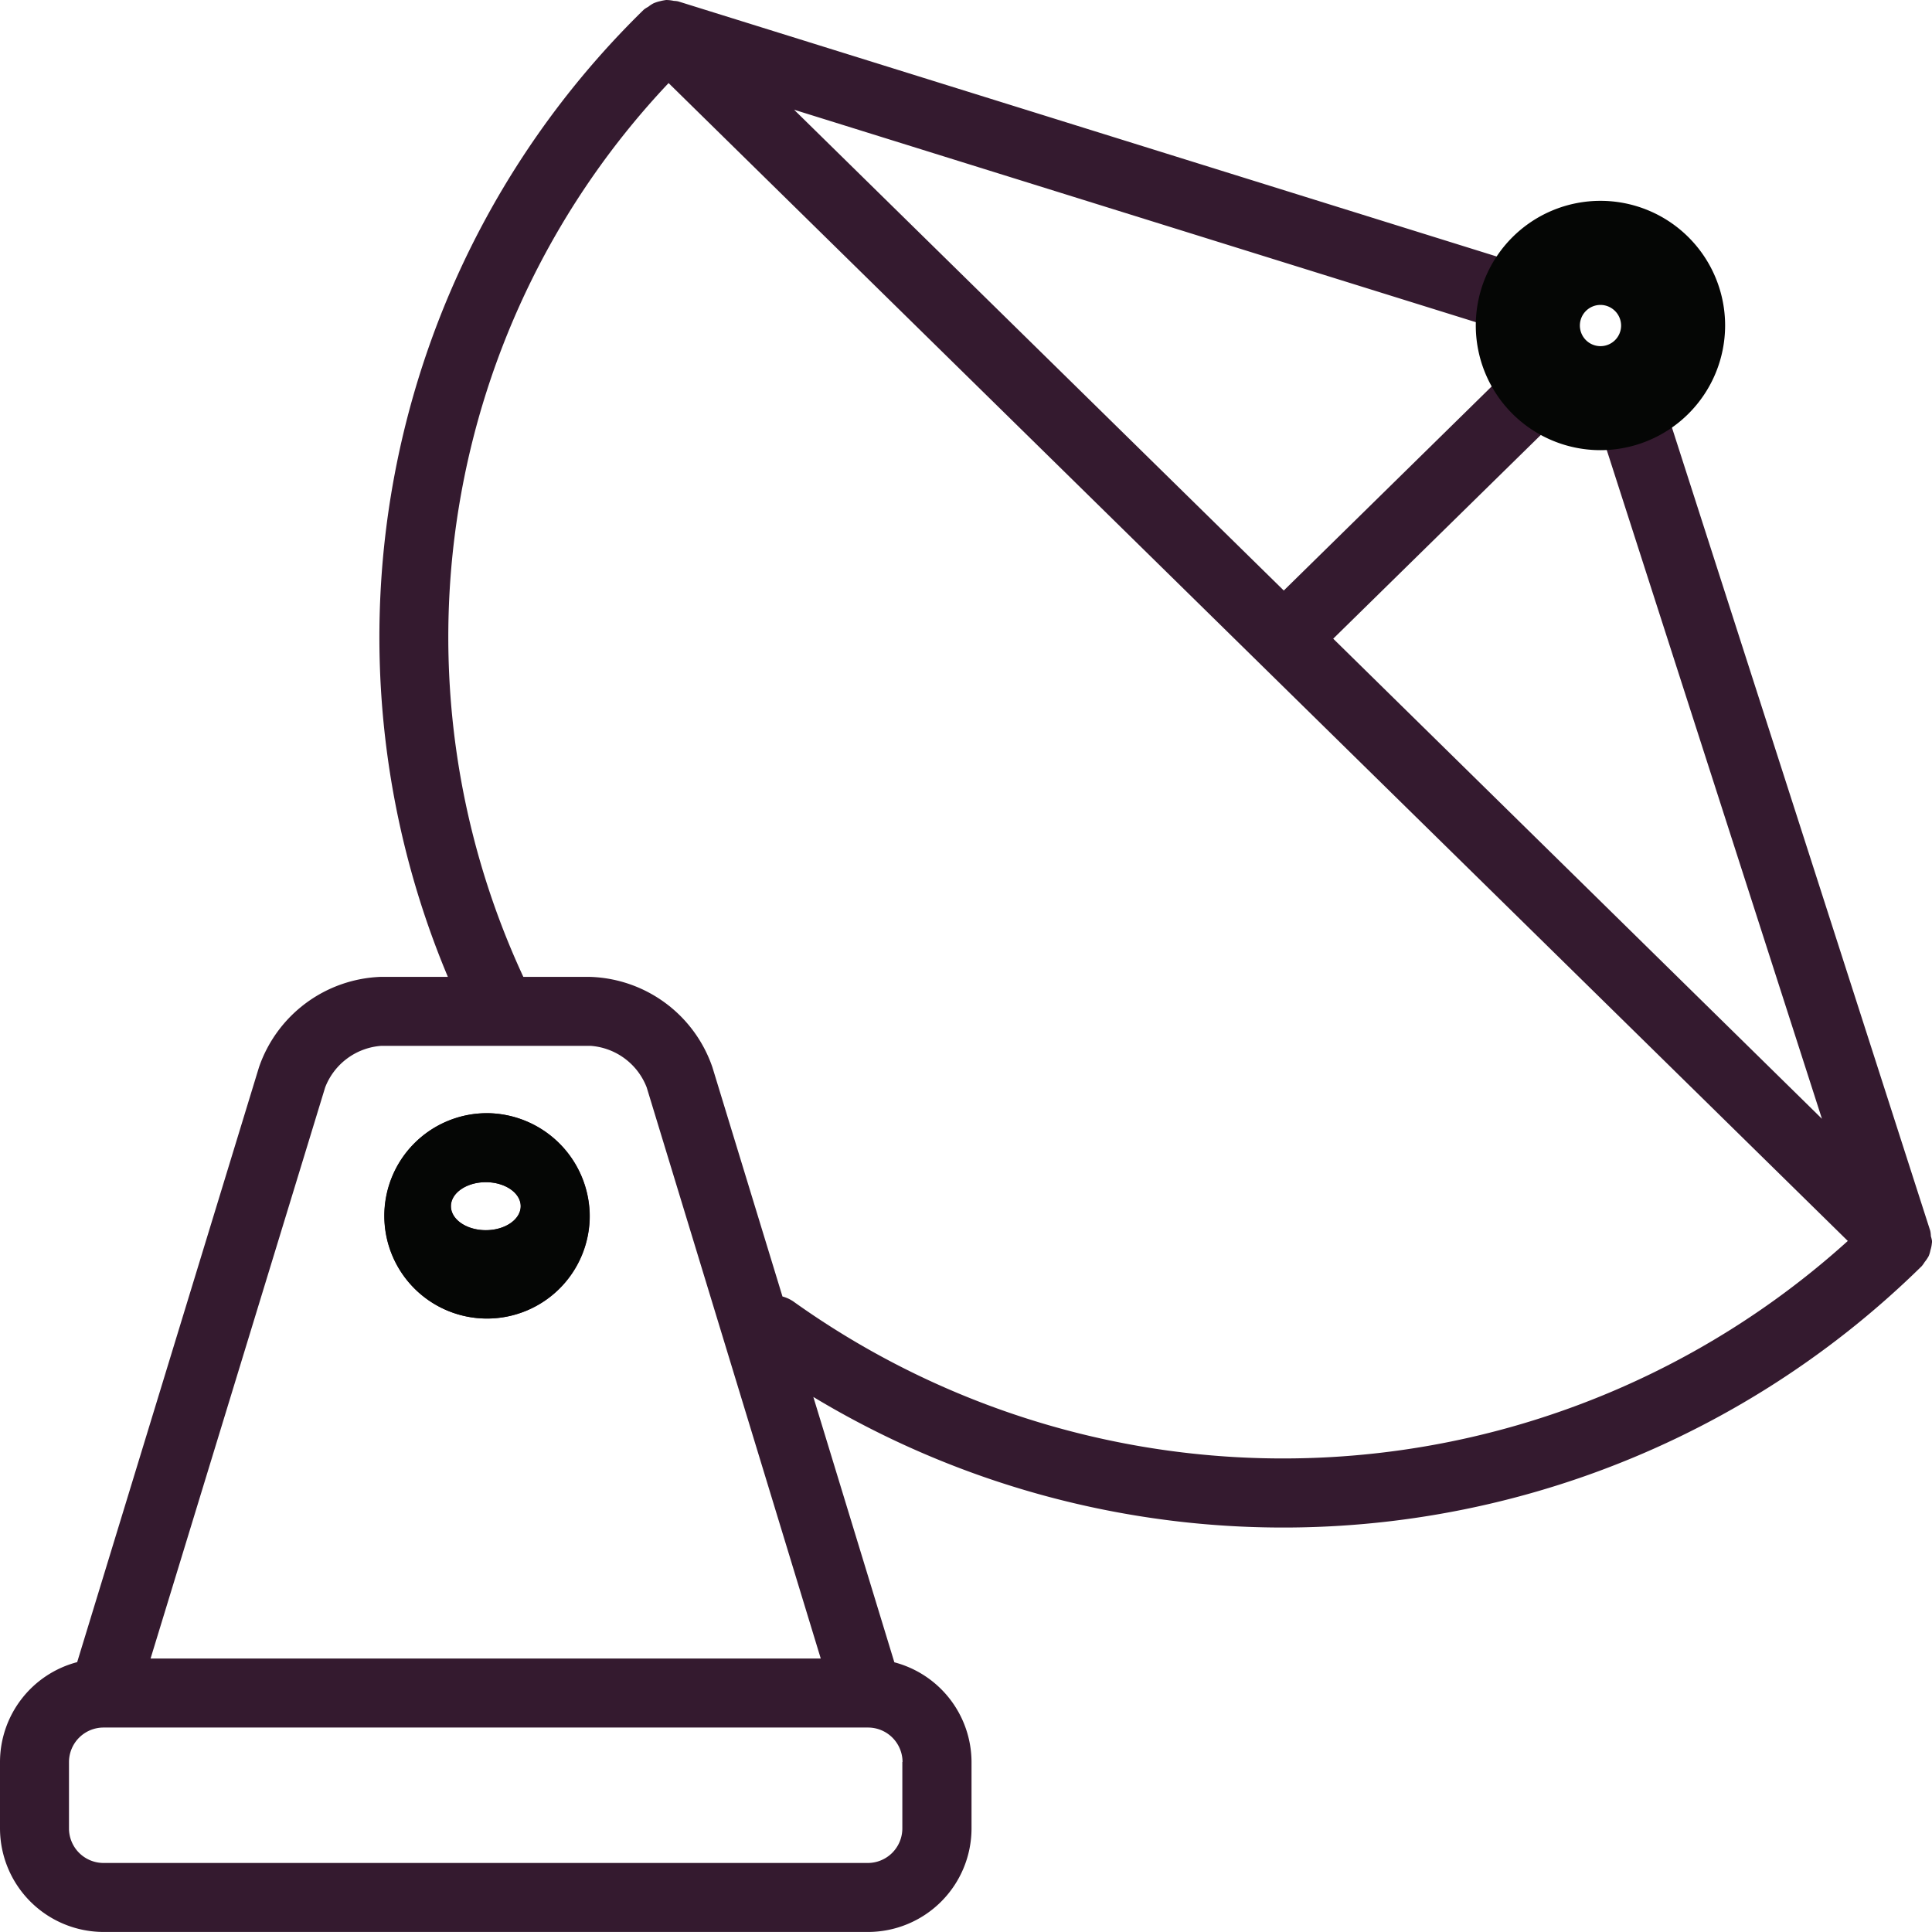 <svg xmlns="http://www.w3.org/2000/svg" width="47.888" height="47.888" viewBox="0 0 47.888 47.888"><g transform="translate(-605.303 -1367.319)"><path d="M48,110.342a.685.685,0,0,0-.015-.132L41.42,89.794a2.794,2.794,0,0,0,.268-.216,2.527,2.527,0,0,0,0-3.611,2.666,2.666,0,0,0-3.632,0,3.426,3.426,0,0,0-.229.275L16.952,79.736a.59.59,0,0,0-.108-.013.952.952,0,0,0-.19-.022,1.179,1.179,0,0,0-.147.028.907.907,0,0,0-.164.052.774.774,0,0,0-.136.089.706.706,0,0,0-.108.069,21.735,21.735,0,0,0-4.858,23.975H9.588a3.319,3.319,0,0,0-3.029,2.242L2.053,120.9A2.563,2.563,0,0,0,.14,123.375v1.647a2.571,2.571,0,0,0,2.566,2.566H21.655a2.569,2.569,0,0,0,2.566-2.566v-1.647a2.564,2.564,0,0,0-1.913-2.471L20.3,114.327a22.57,22.57,0,0,0,27.476-3.245.879.879,0,0,0,.071-.1,1,1,0,0,0,.1-.149.8.8,0,0,0,.043-.145.81.81,0,0,0,.035-.175l.006-.037A.861.861,0,0,0,48,110.342ZM39.254,87.186a.893.893,0,0,1,1.237,0,.817.817,0,0,1,0,1.17.912.912,0,0,1-1.237,0,.812.812,0,0,1,0-1.17Zm-.491,2.873a2.572,2.572,0,0,0,1.027.249L45.3,107.432l-12.114-11.9Zm-1.457-2.19a2.47,2.47,0,0,0,.242.984l-5.587,5.485L19.823,82.421Zm-14.8,35.506v1.647a.857.857,0,0,1-.856.856H2.706a.857.857,0,0,1-.856-.856v-1.645a.857.857,0,0,1,.856-.856h0l0,0,.006,0H21.655A.856.856,0,0,1,22.511,123.375Zm-2.022-2.564H3.872L8.2,106.653a1.616,1.616,0,0,1,1.392-1.029h5.185a1.616,1.616,0,0,1,1.392,1.029Zm-.7-8.864a.85.85,0,0,0-.249-.11l-1.736-5.68a3.314,3.314,0,0,0-3.027-2.242h-1.66a20,20,0,0,1,3.6-22.155l29.229,28.7A20.872,20.872,0,0,1,19.785,111.946Zm-7.6-4.653a2.545,2.545,0,1,0,2.575,2.545A2.563,2.563,0,0,0,12.181,107.293Zm0,2.9c-.478,0-.865-.266-.865-.595s.389-.595.865-.595.865.266.865.595-.387.595-.865.595" transform="translate(605.163 1287.618)" fill="#341a2f"></path><path d="M5.708,92.463Z" transform="translate(611.633 1302.448)" fill="#050605"></path><path d="M7.093,92.463a2.545,2.545,0,1,0,2.575,2.545,2.563,2.563,0,0,0-2.575-2.545m0,2.9c-.478,0-.865-.266-.865-.595s.389-.595.865-.595.865.266.865.595-.387.595-.865.595" transform="translate(610.25 1302.448)" fill="#050605"></path><path d="M20.149,88.183a3.09,3.09,0,1,1,3.09-3.09,3.093,3.093,0,0,1-3.09,3.09m0-3.6a.511.511,0,1,0,.512.512.514.514,0,0,0-.512-.512" transform="translate(624.824 1290.294)" fill="#050605"></path></g></svg>
